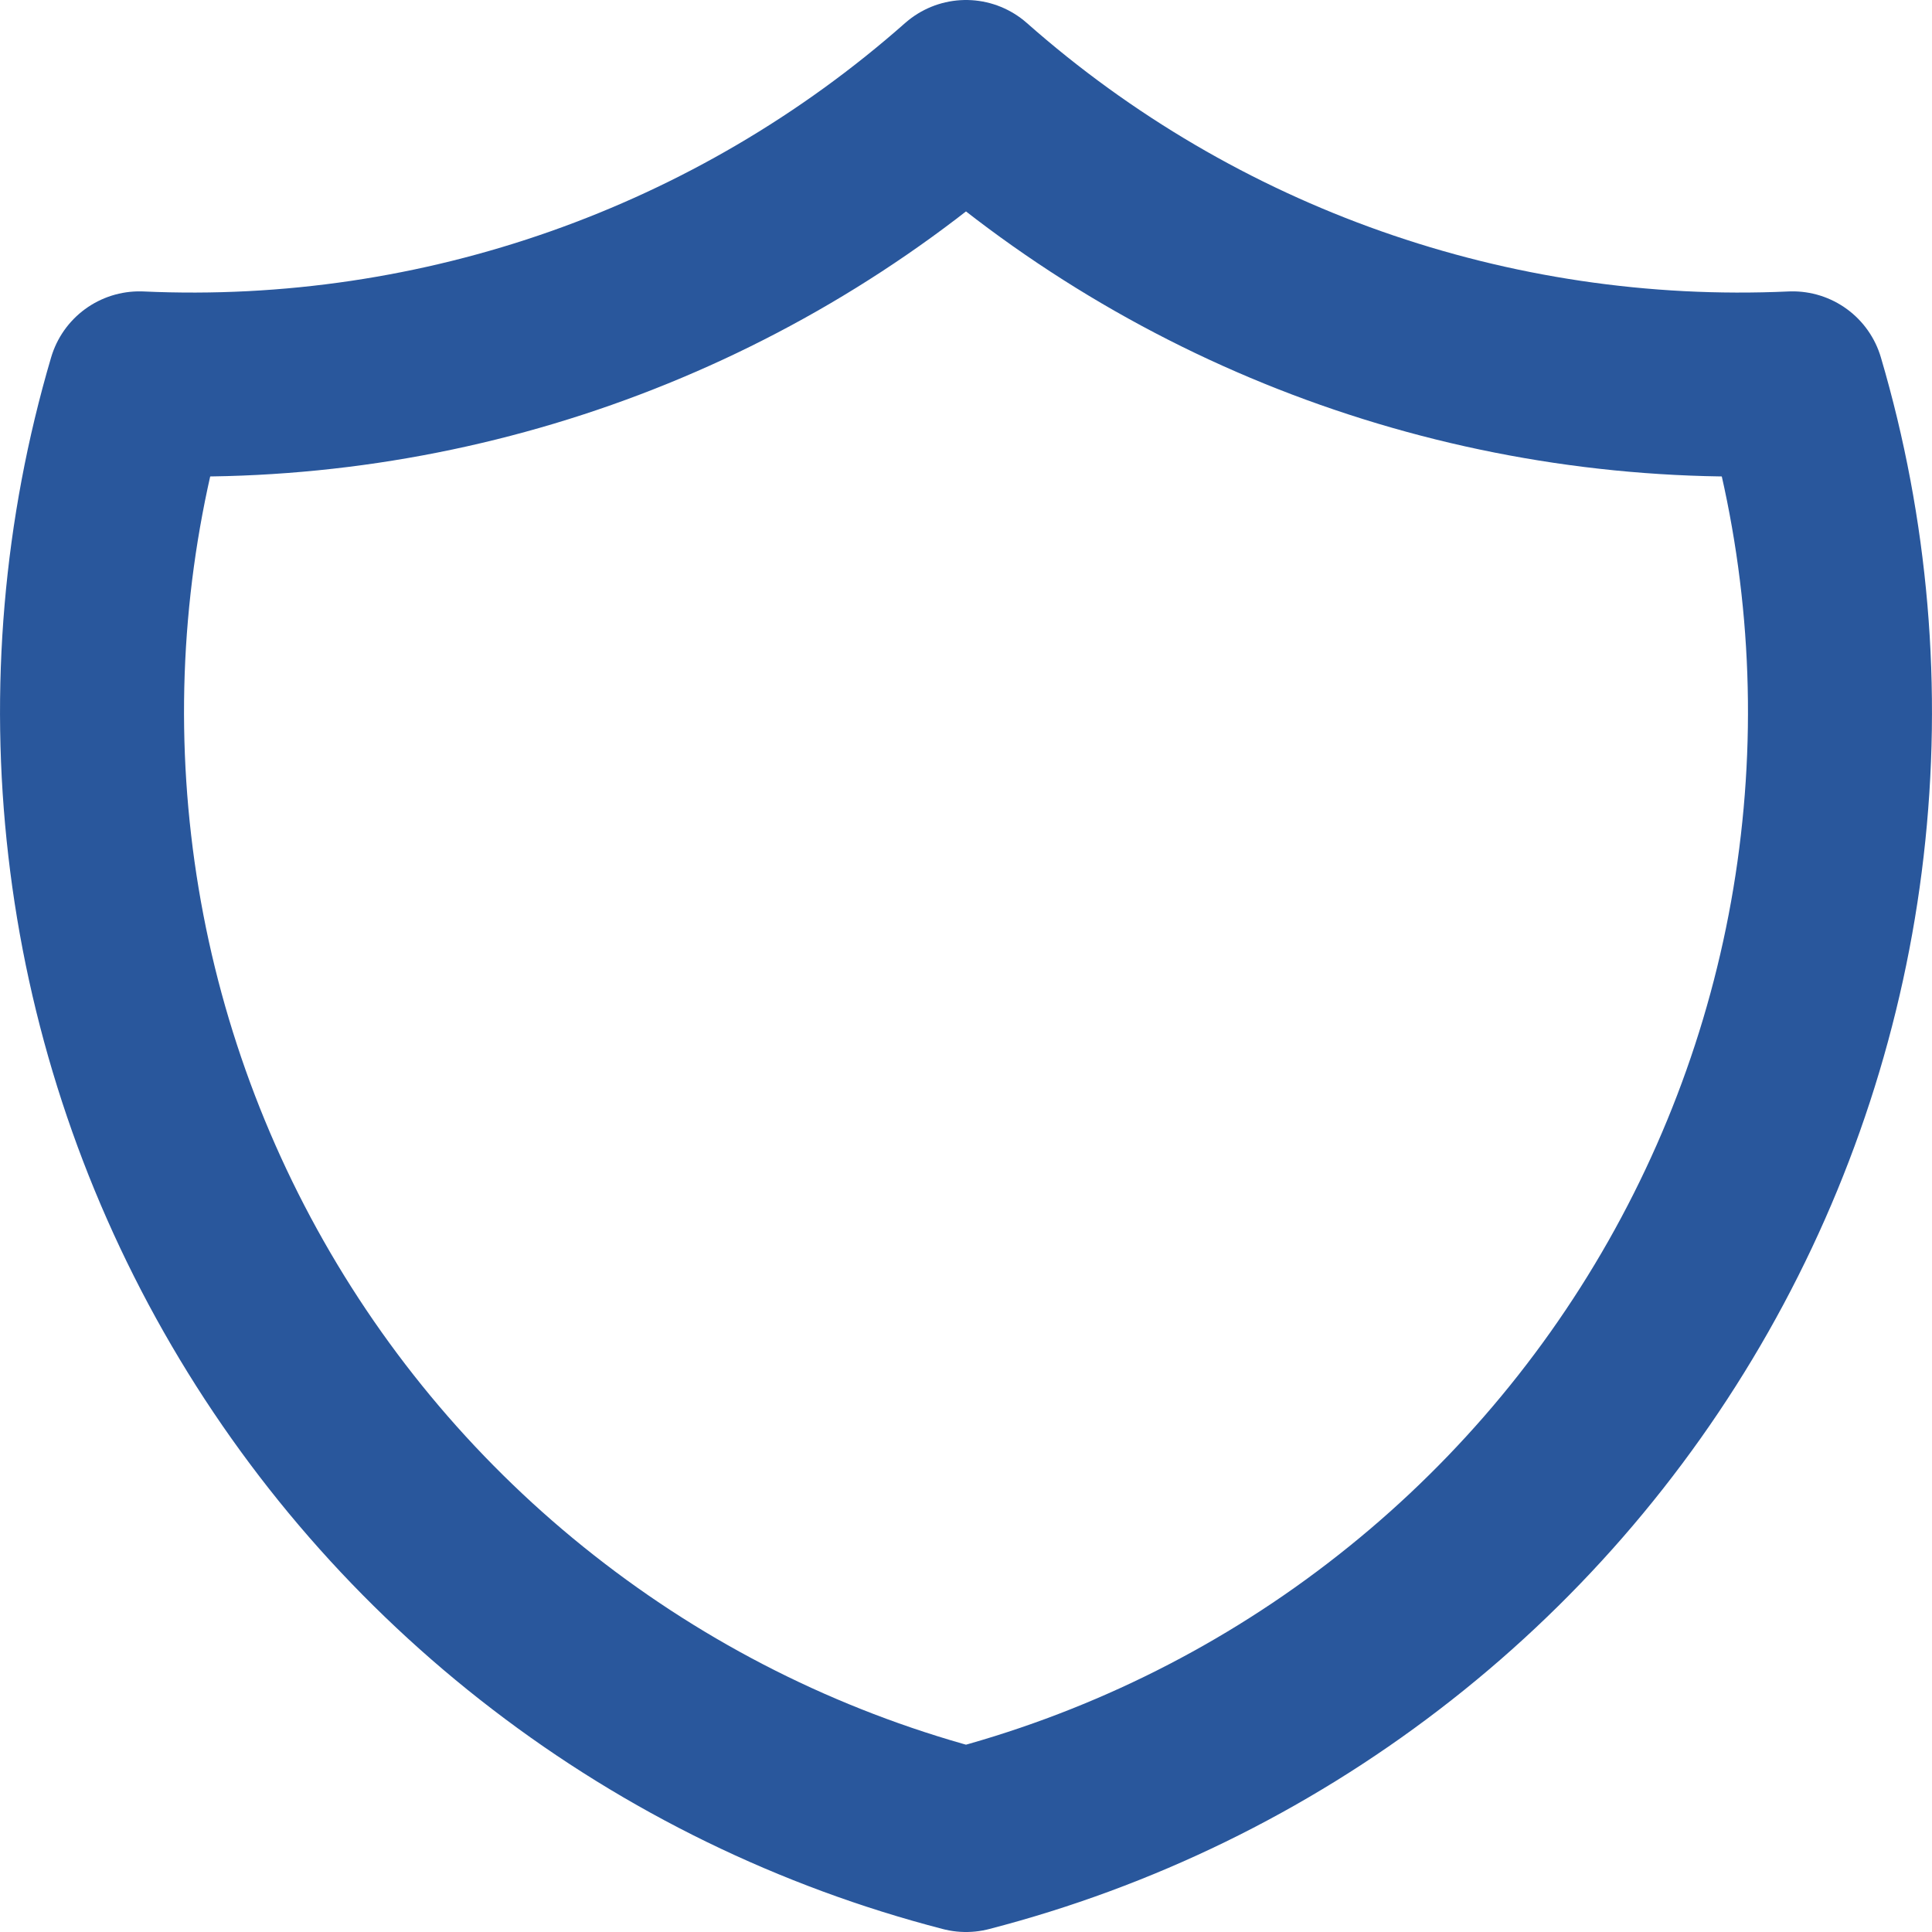 <?xml version="1.0" encoding="UTF-8"?> <svg xmlns="http://www.w3.org/2000/svg" width="21" height="21" viewBox="0 0 21 21" fill="none"><path d="M10.5 1C12.969 3.181 16.192 4.317 19.485 4.167C19.965 5.795 20.111 7.504 19.916 9.19C19.722 10.877 19.189 12.507 18.351 13.984C17.513 15.461 16.386 16.755 15.037 17.788C13.689 18.822 12.146 19.574 10.5 20C8.854 19.574 7.311 18.822 5.963 17.788C4.614 16.755 3.487 15.461 2.649 13.984C1.811 12.507 1.278 10.877 1.084 9.19C0.889 7.504 1.035 5.795 1.515 4.167C4.808 4.317 8.031 3.181 10.5 1Z" stroke="#29579C" stroke-width="2" stroke-linecap="round" stroke-linejoin="round"></path></svg> 